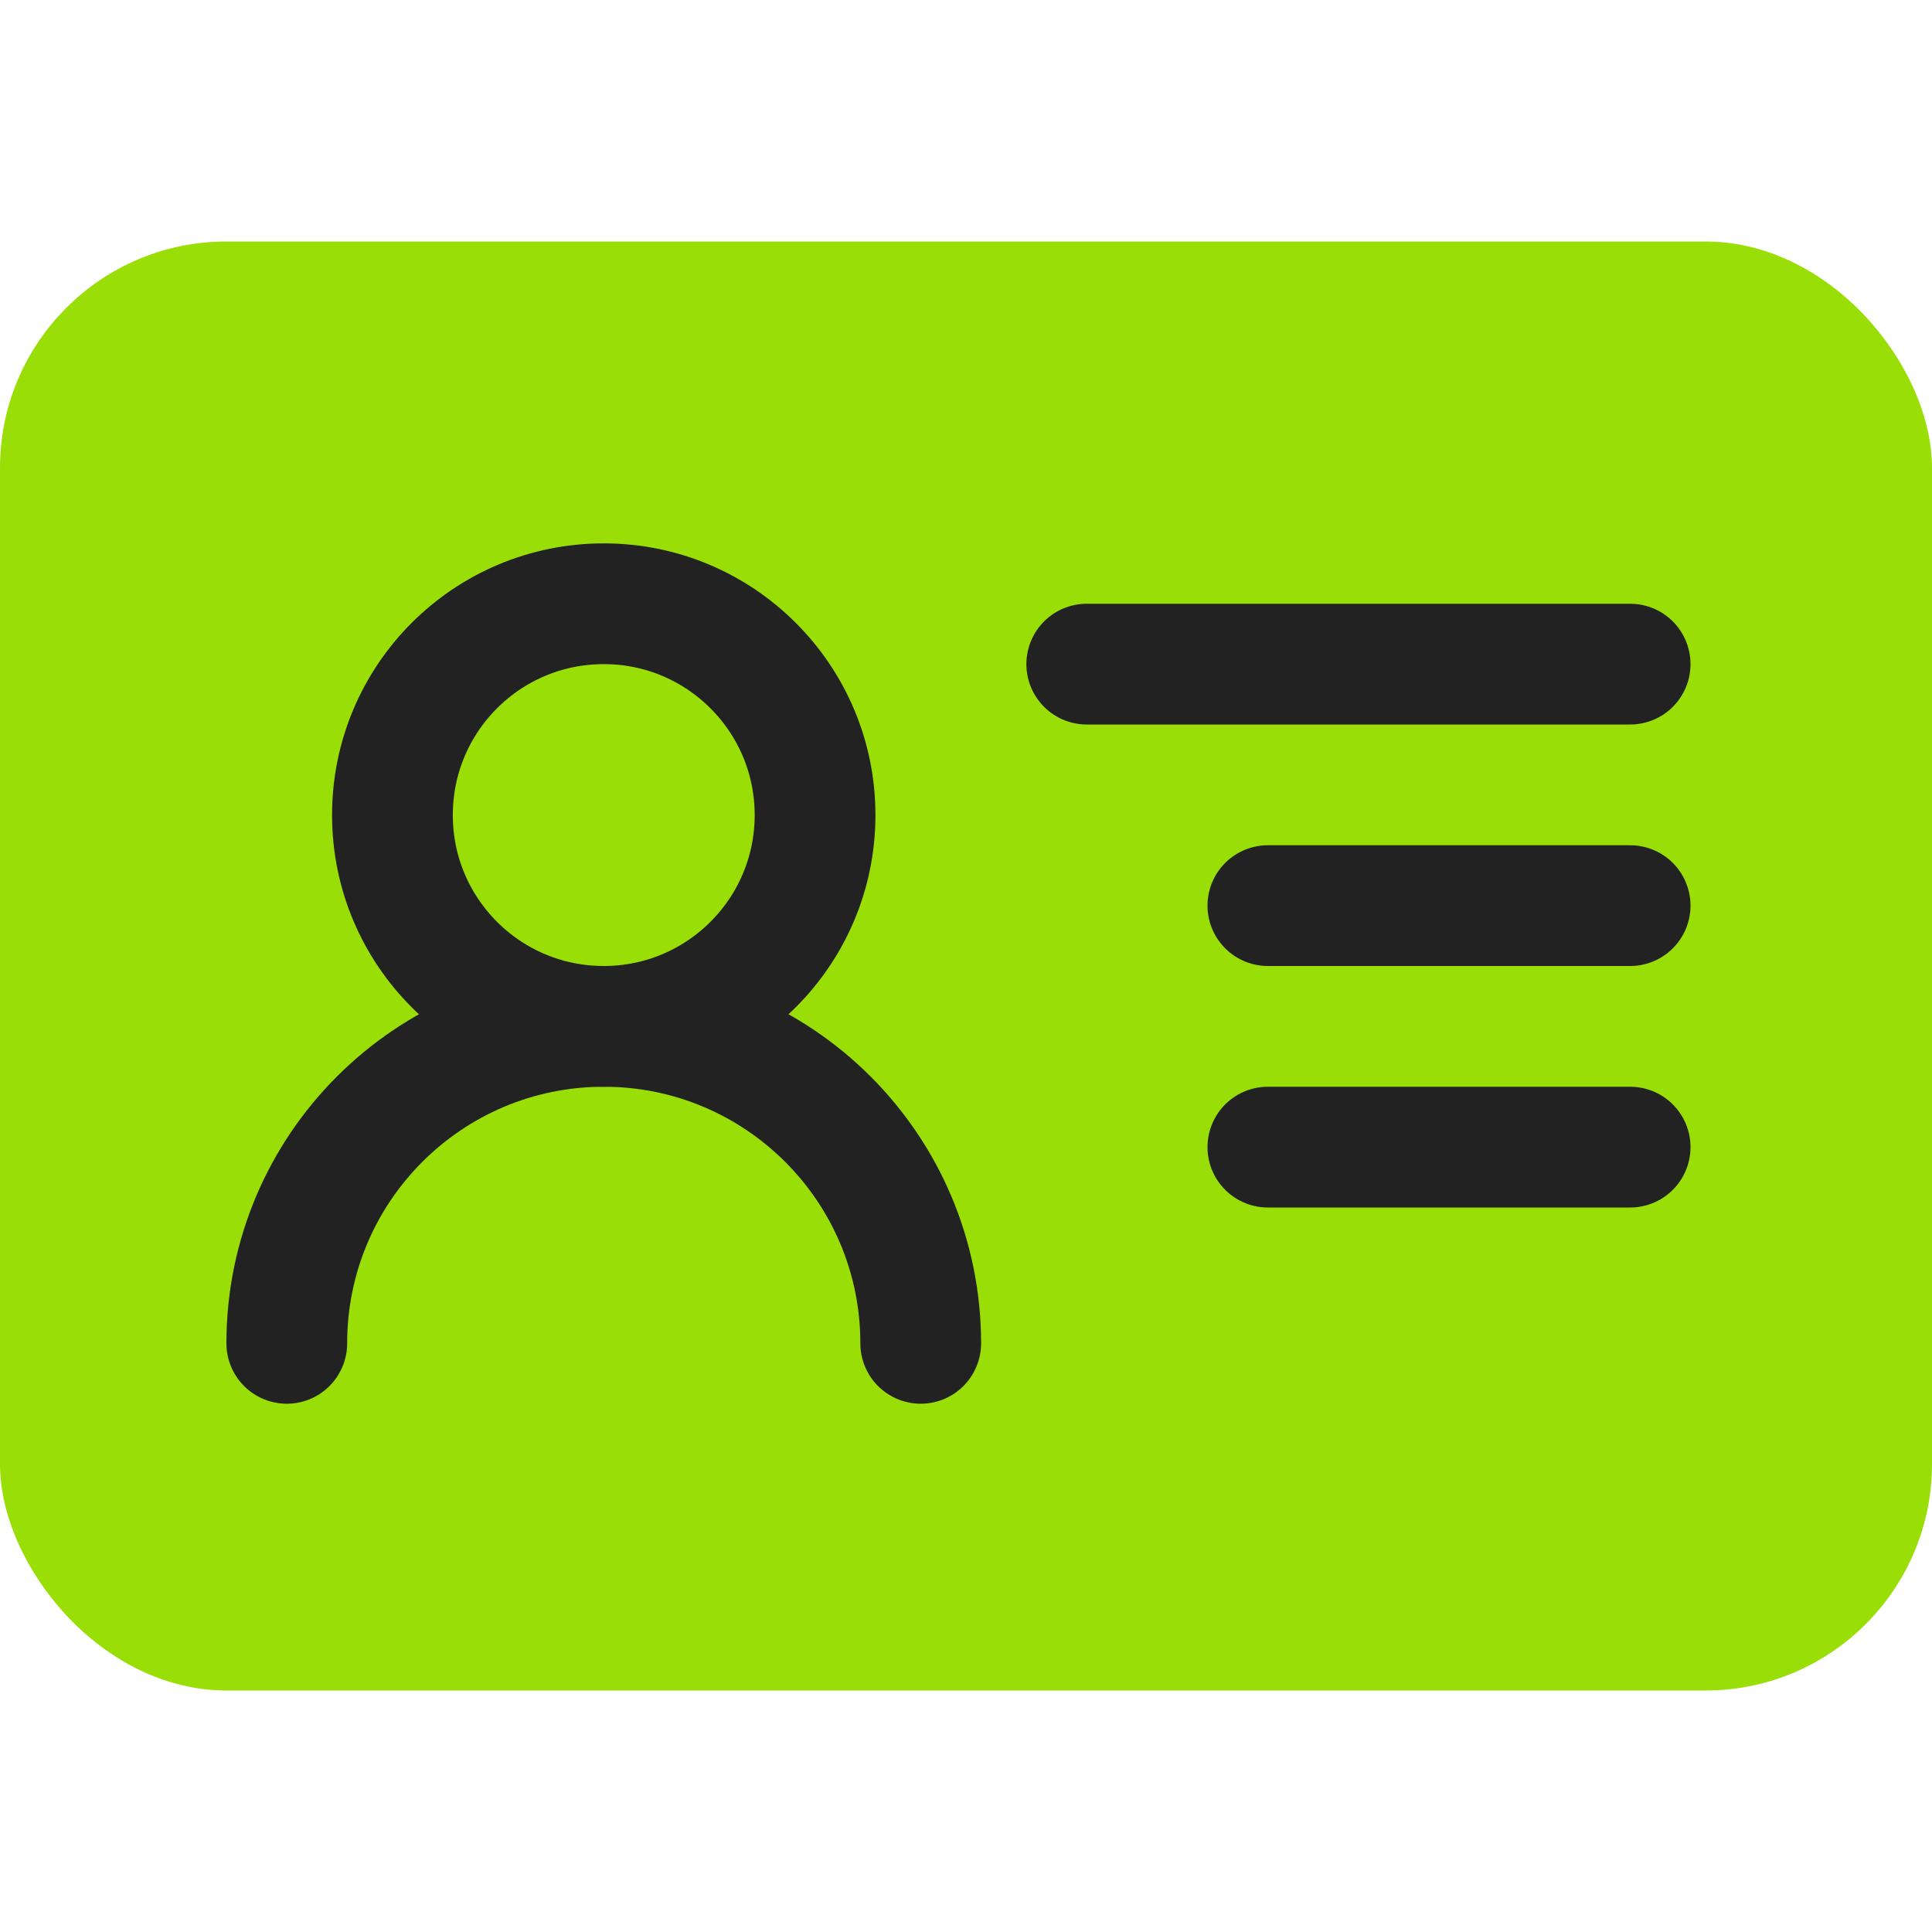 <svg width="16" height="16" viewBox="0 0 16 16" fill="none" xmlns="http://www.w3.org/2000/svg">
<rect y="2" width="16" height="12" rx="1.875" fill="#9ADE08"/>
<path fill-rule="evenodd" clip-rule="evenodd" d="M6.75 6.75C6.75 5.783 5.966 5 5 5C4.033 5 3.25 5.783 3.25 6.75C3.25 7.717 4.033 8.5 5 8.5C5.966 8.5 6.75 7.717 6.75 6.75Z" stroke="#222222"/>
<path d="M7.625 11.125C7.625 9.675 6.45 8.5 5 8.5C3.55 8.5 2.375 9.675 2.375 11.125" stroke="#222222" stroke-linecap="round" stroke-linejoin="round"/>
<path d="M13.5 5.5H9" stroke="#222222" stroke-linecap="round" stroke-linejoin="round"/>
<path d="M13.5 7.5H10.5" stroke="#222222" stroke-linecap="round" stroke-linejoin="round"/>
<path d="M13.5 9.5H10.5" stroke="#222222" stroke-linecap="round" stroke-linejoin="round"/>
</svg>
